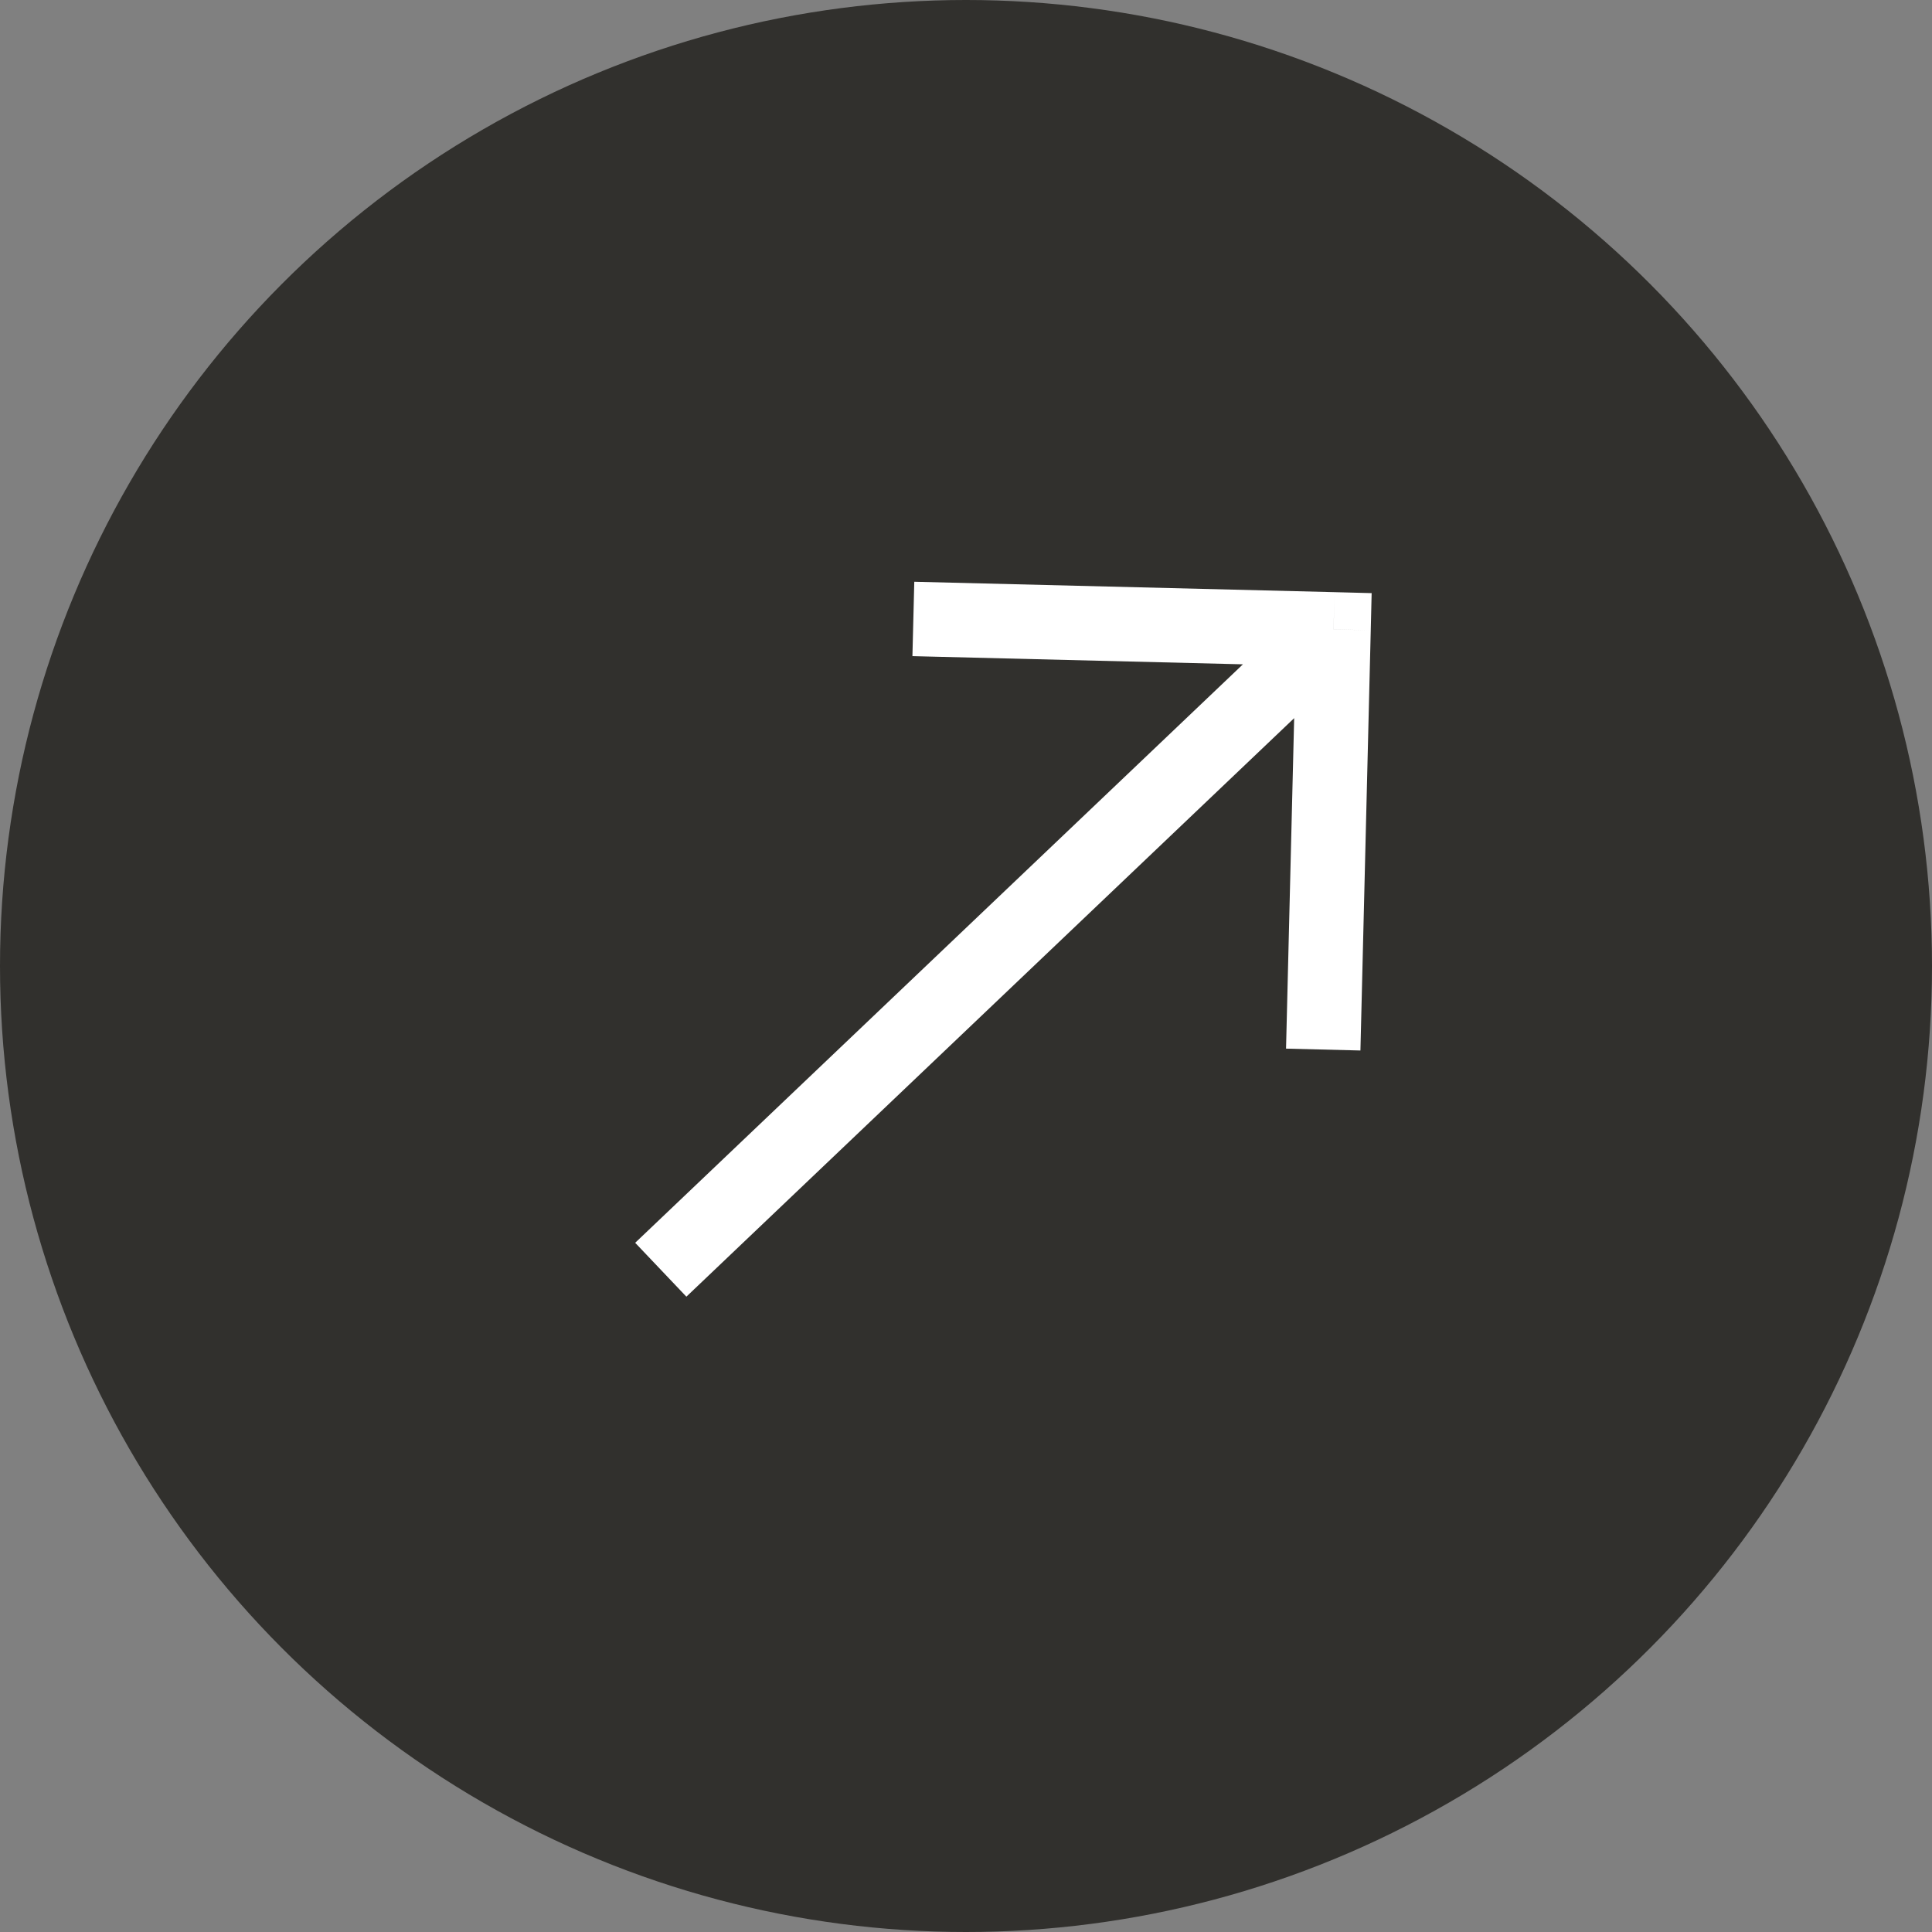 <svg width="26" height="26" viewBox="0 0 26 26" fill="none" xmlns="http://www.w3.org/2000/svg">
<rect x="0" y="0" width="26" height="26" fill="#808080" stroke="none"/>
<circle cx="13" cy="13" r="13" fill="#31302D"/>
<g clip-path="url(#clip0_3739_2894)">
<path d="M17.947 8.469L18.447 8.482L18.459 7.982L17.959 7.969L17.947 8.469ZM17.446 8.457L17.307 14.112L18.308 14.137L18.447 8.482L17.446 8.457ZM17.959 7.969L12.304 7.829L12.279 8.83L17.934 8.97L17.959 7.969ZM17.602 8.107L8.548 16.725L9.237 17.45L18.291 8.832L17.602 8.107Z" fill="white"/>
</g>
<defs>
<clipPath id="clip0_3739_2894">
<rect width="15" height="15" fill="white" transform="translate(13.863 2) rotate(46.414)"/>
</clipPath>
</defs>
</svg>
